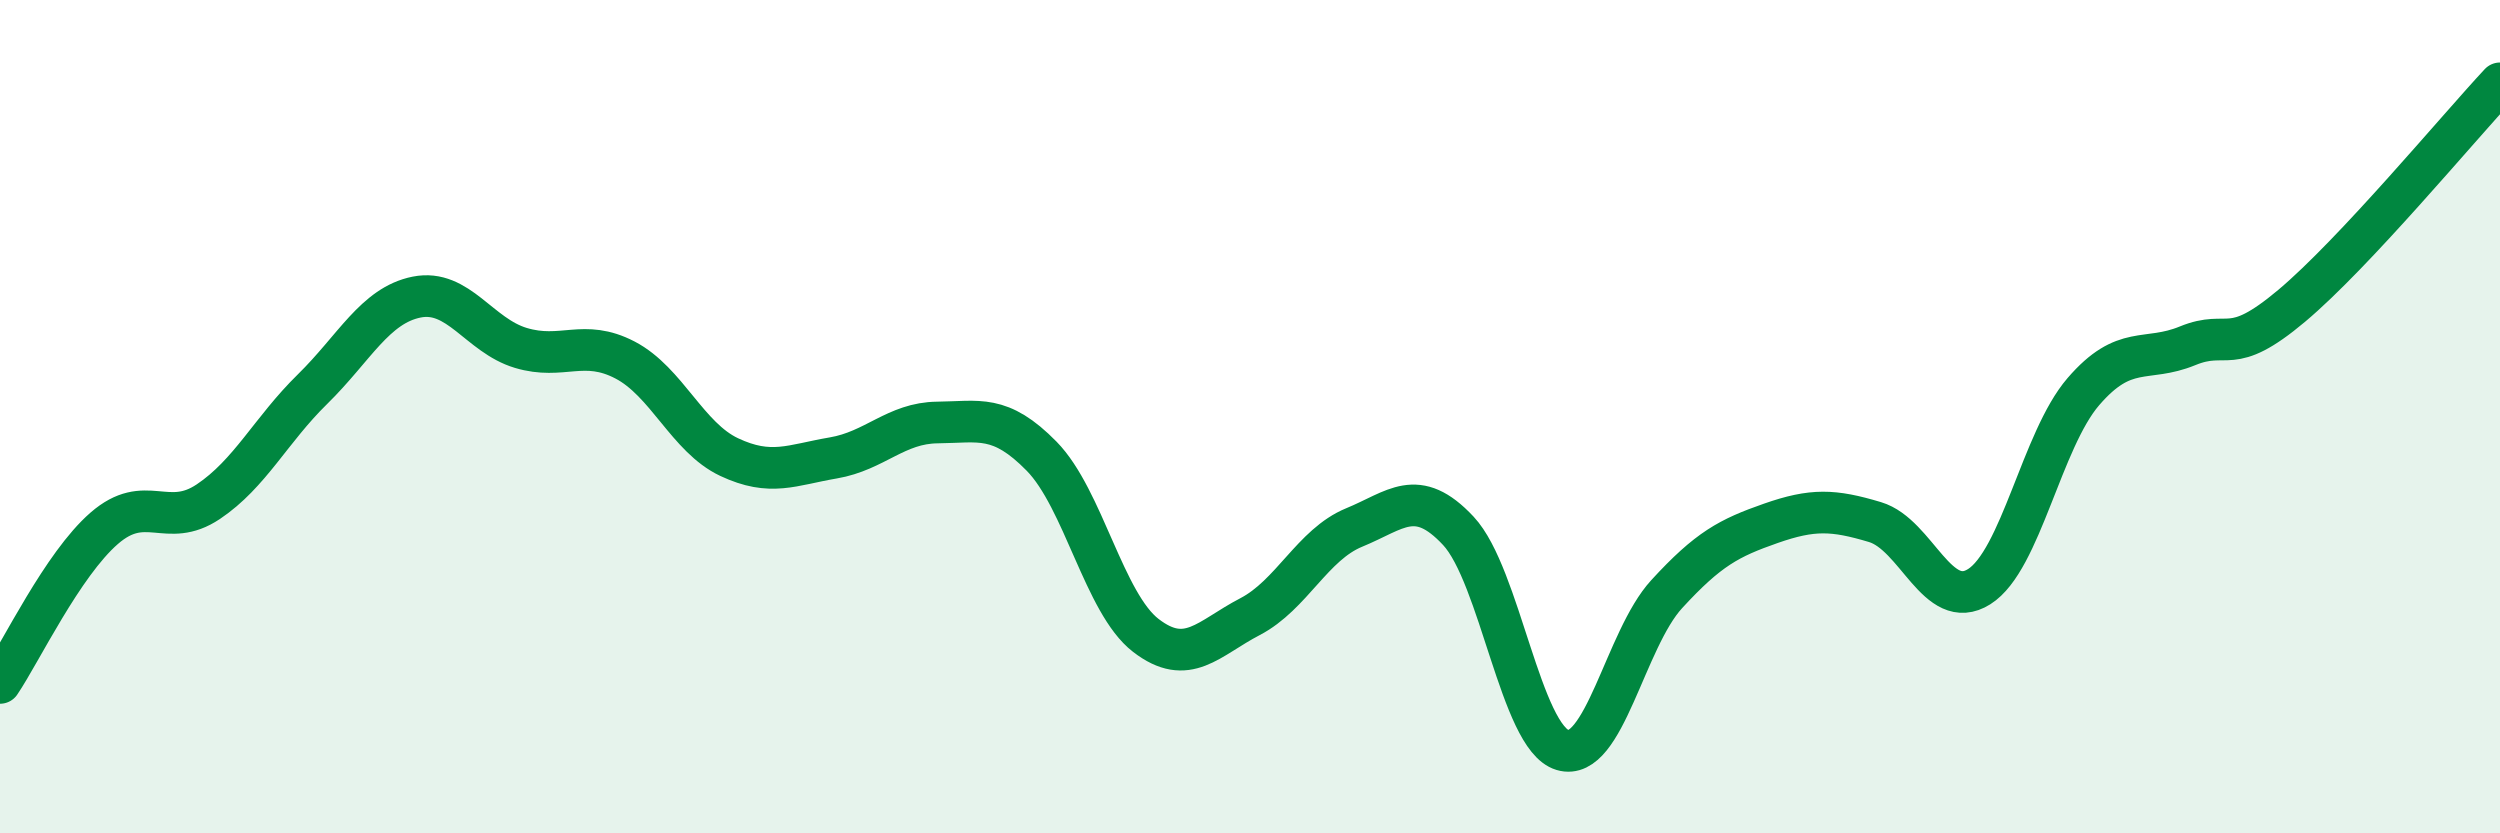 
    <svg width="60" height="20" viewBox="0 0 60 20" xmlns="http://www.w3.org/2000/svg">
      <path
        d="M 0,16.39 C 0.5,15.65 1.5,13.55 2.5,12.68 C 3.5,11.81 4,12.71 5,12.04 C 6,11.37 6.5,10.32 7.5,9.34 C 8.5,8.36 9,7.33 10,7.13 C 11,6.93 11.5,8.05 12.5,8.35 C 13.5,8.65 14,8.12 15,8.64 C 16,9.16 16.5,10.5 17.5,10.97 C 18.5,11.44 19,11.16 20,10.99 C 21,10.82 21.5,10.15 22.5,10.14 C 23.5,10.13 24,9.93 25,10.95 C 26,11.97 26.5,14.48 27.5,15.25 C 28.5,16.02 29,15.32 30,14.8 C 31,14.28 31.5,13.07 32.5,12.66 C 33.5,12.25 34,11.67 35,12.74 C 36,13.81 36.5,17.7 37.5,18 C 38.5,18.3 39,15.35 40,14.26 C 41,13.17 41.5,12.91 42.5,12.56 C 43.5,12.21 44,12.23 45,12.53 C 46,12.83 46.5,14.71 47.5,14.08 C 48.5,13.45 49,10.56 50,9.4 C 51,8.24 51.5,8.71 52.5,8.3 C 53.5,7.89 53.5,8.6 55,7.34 C 56.5,6.08 59,3.07 60,2L60 20L0 20Z"
        fill="#008740"
        opacity="0.1"
        stroke-linecap="round"
        stroke-linejoin="round"
      />
      <path
        d="M 0,16.39 C 0.5,15.65 1.5,13.55 2.5,12.68 C 3.5,11.81 4,12.71 5,12.04 C 6,11.37 6.5,10.32 7.5,9.34 C 8.5,8.36 9,7.33 10,7.13 C 11,6.93 11.5,8.05 12.5,8.35 C 13.5,8.65 14,8.12 15,8.64 C 16,9.16 16.5,10.5 17.5,10.97 C 18.5,11.44 19,11.16 20,10.99 C 21,10.82 21.5,10.15 22.5,10.14 C 23.5,10.13 24,9.93 25,10.95 C 26,11.97 26.5,14.48 27.5,15.25 C 28.5,16.02 29,15.32 30,14.8 C 31,14.28 31.5,13.07 32.5,12.66 C 33.5,12.25 34,11.67 35,12.74 C 36,13.81 36.5,17.7 37.5,18 C 38.5,18.3 39,15.35 40,14.26 C 41,13.17 41.5,12.91 42.5,12.56 C 43.5,12.21 44,12.23 45,12.53 C 46,12.83 46.5,14.71 47.5,14.08 C 48.5,13.45 49,10.56 50,9.4 C 51,8.24 51.5,8.71 52.5,8.3 C 53.5,7.89 53.5,8.6 55,7.34 C 56.5,6.08 59,3.07 60,2"
        stroke="#008740"
        stroke-width="1"
        fill="none"
        stroke-linecap="round"
        stroke-linejoin="round"
      />
    </svg>
  